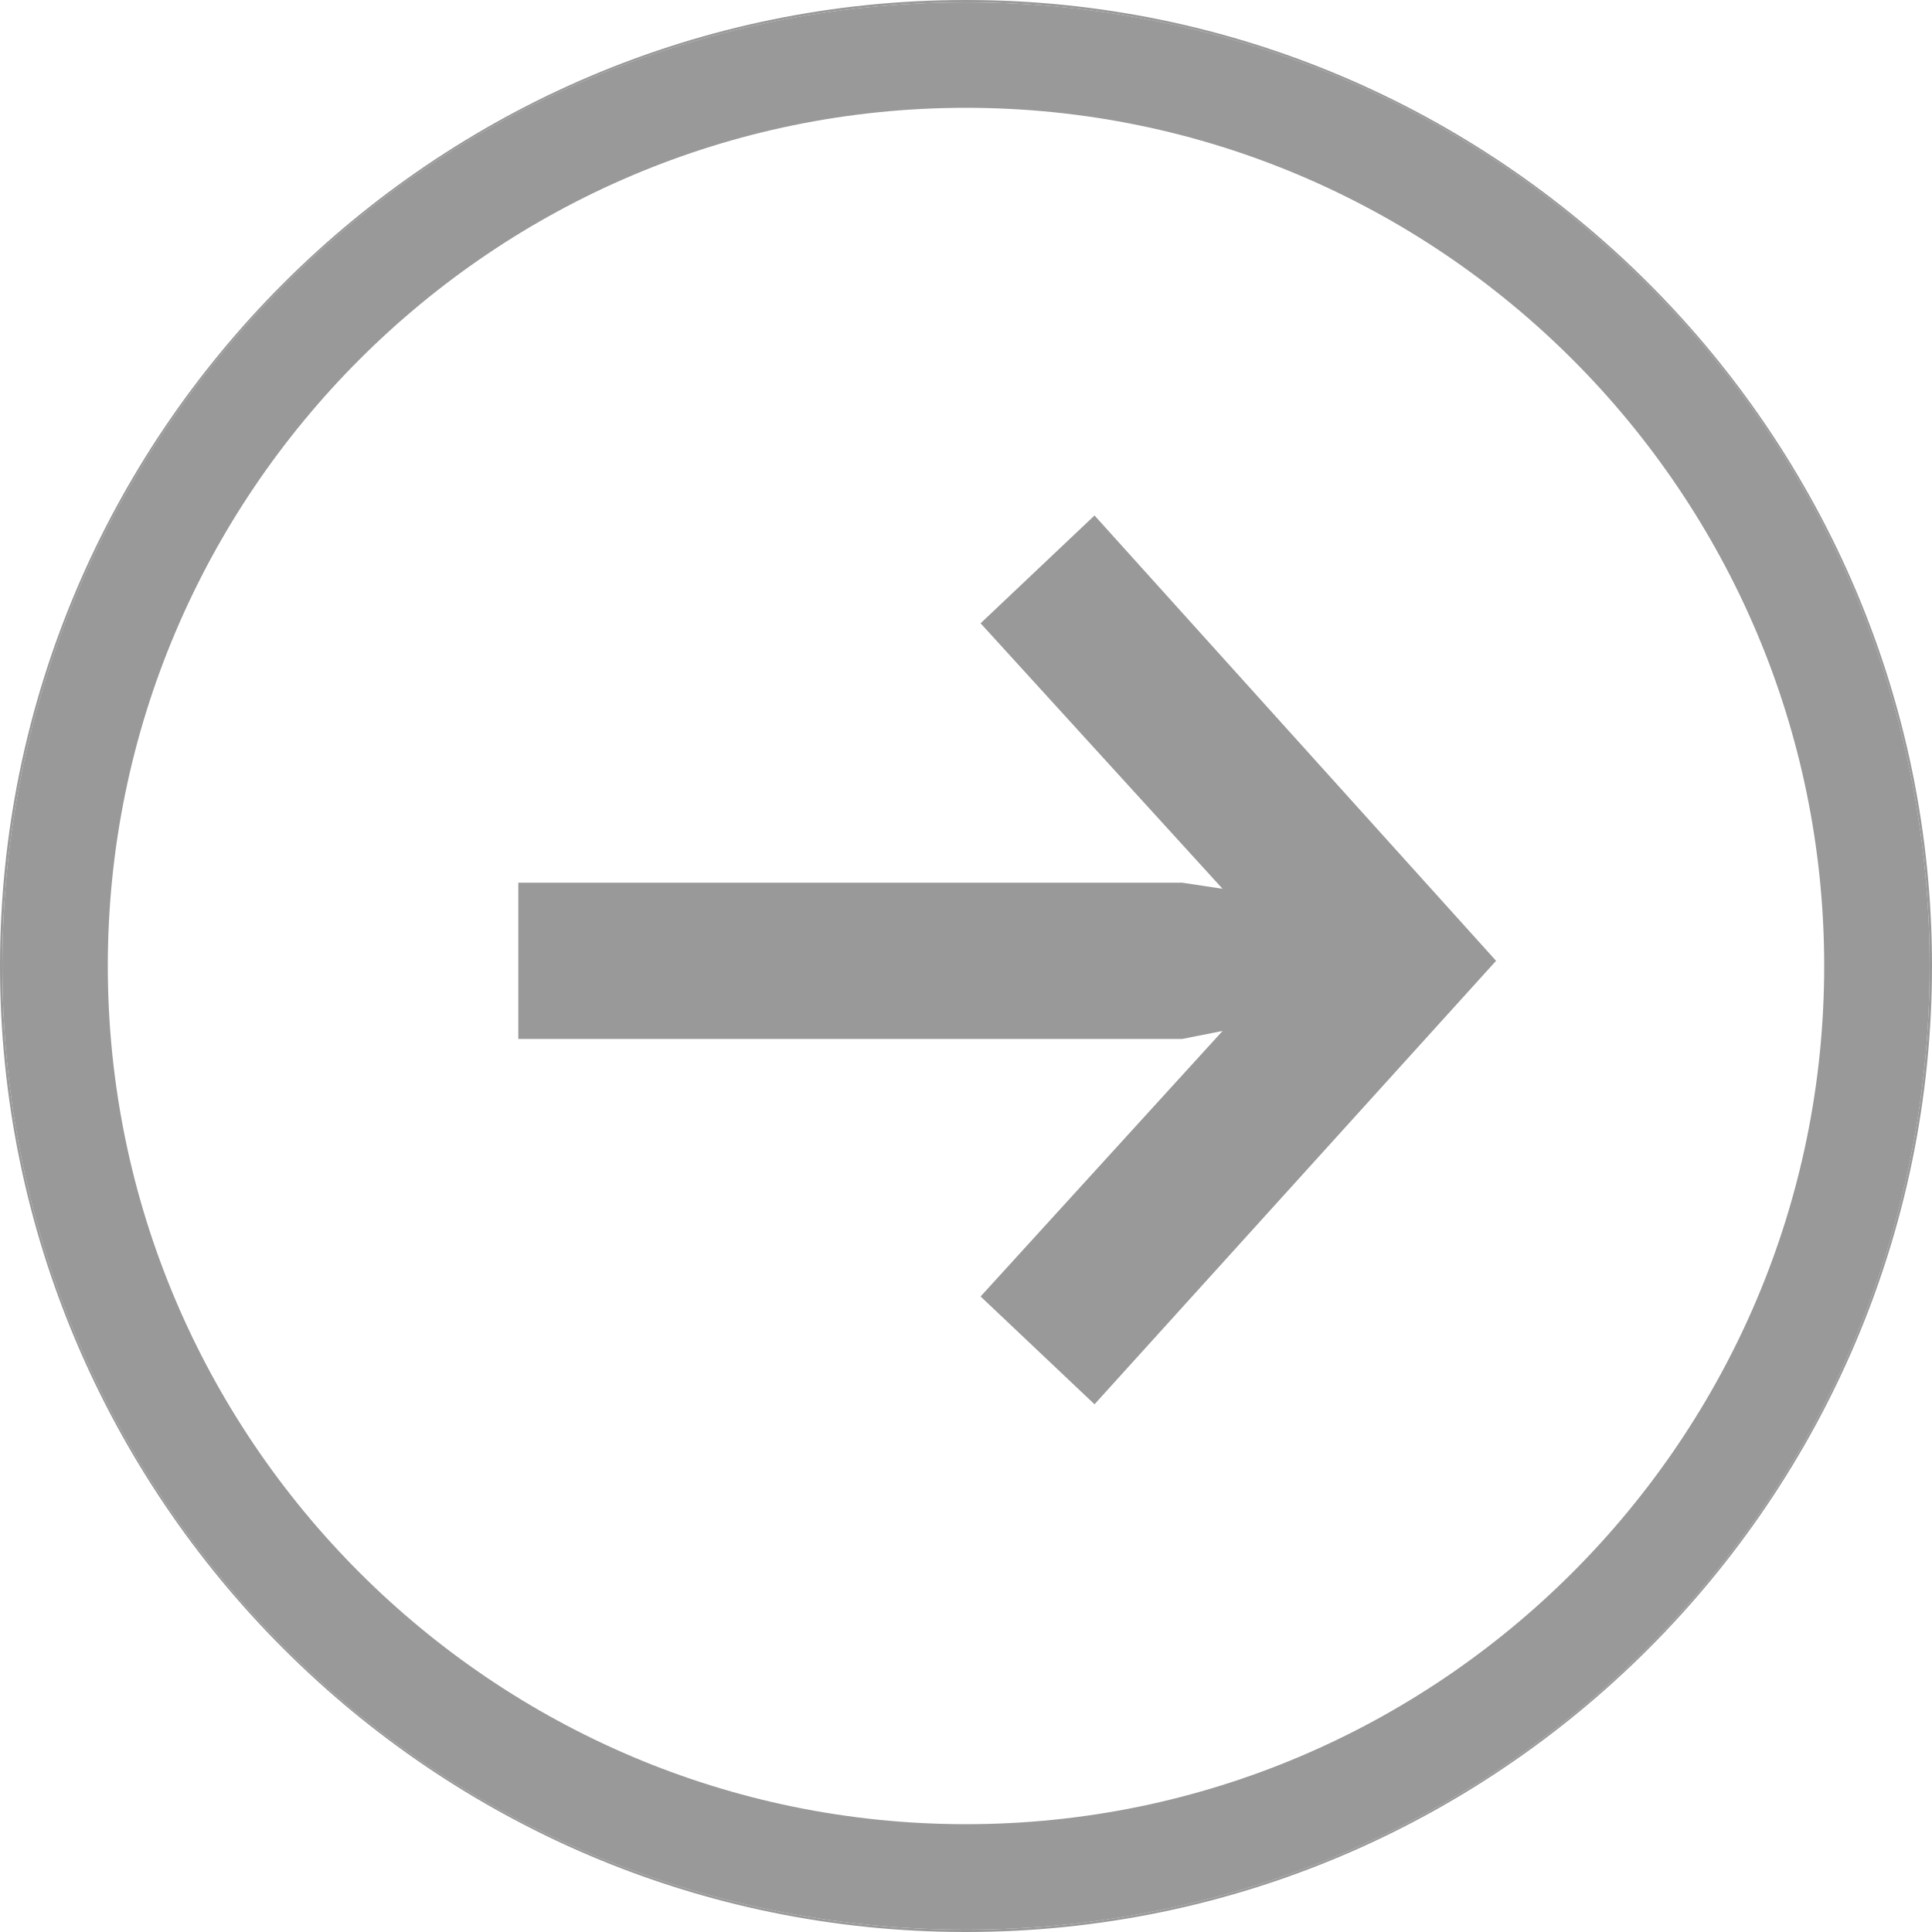 <?xml version="1.0" encoding="utf-8"?>
<!-- Generator: Adobe Illustrator 21.1.0, SVG Export Plug-In . SVG Version: 6.00 Build 0)  -->
<svg version="1.1" id="Layer_1" xmlns="http://www.w3.org/2000/svg" xmlns:xlink="http://www.w3.org/1999/xlink" x="0px" y="0px"
	 viewBox="0 0 410.4 410.4" style="enable-background:new 0 0 410.4 410.4;" xml:space="preserve">
<style type="text/css">
	.st0{fill:#999999;}
</style>
<g>
	<path class="st0" d="M205.2,0C92.1,0,0,92.1,0,205.2s92.1,205.2,205.2,205.2c113.1,0,205.2-92.1,205.2-205.2S318.3,0,205.2,0z
		 M205.2,409.9C92.1,409.9,0.5,318.3,0.5,205.2S92.1,0.5,205.2,0.5s204.7,91.6,204.7,204.7S318.3,409.9,205.2,409.9z"/>
	<path class="st0" d="M205.2,0.5C92.1,0.5,0.5,92.1,0.5,205.2s91.6,204.7,204.7,204.7s204.7-91.6,204.7-204.7S318.3,0.5,205.2,0.5z
		 M205.2,387.5c-100.5,0-182.3-81.8-182.3-182.3S104.7,22.9,205.2,22.9c100.5,0,182.3,81.8,182.3,182.3S305.7,387.5,205.2,387.5z"/>
</g>
<g>
	<path class="st0" d="M232.5,298.3l-24.2-22.9l51.4-56.4l-8.6,1.7h-141l0-33.2h141l8.6,1.3l-51.4-56.4l24.2-22.9l85.3,94.6
		L232.5,298.3z"/>
</g>
</svg>

